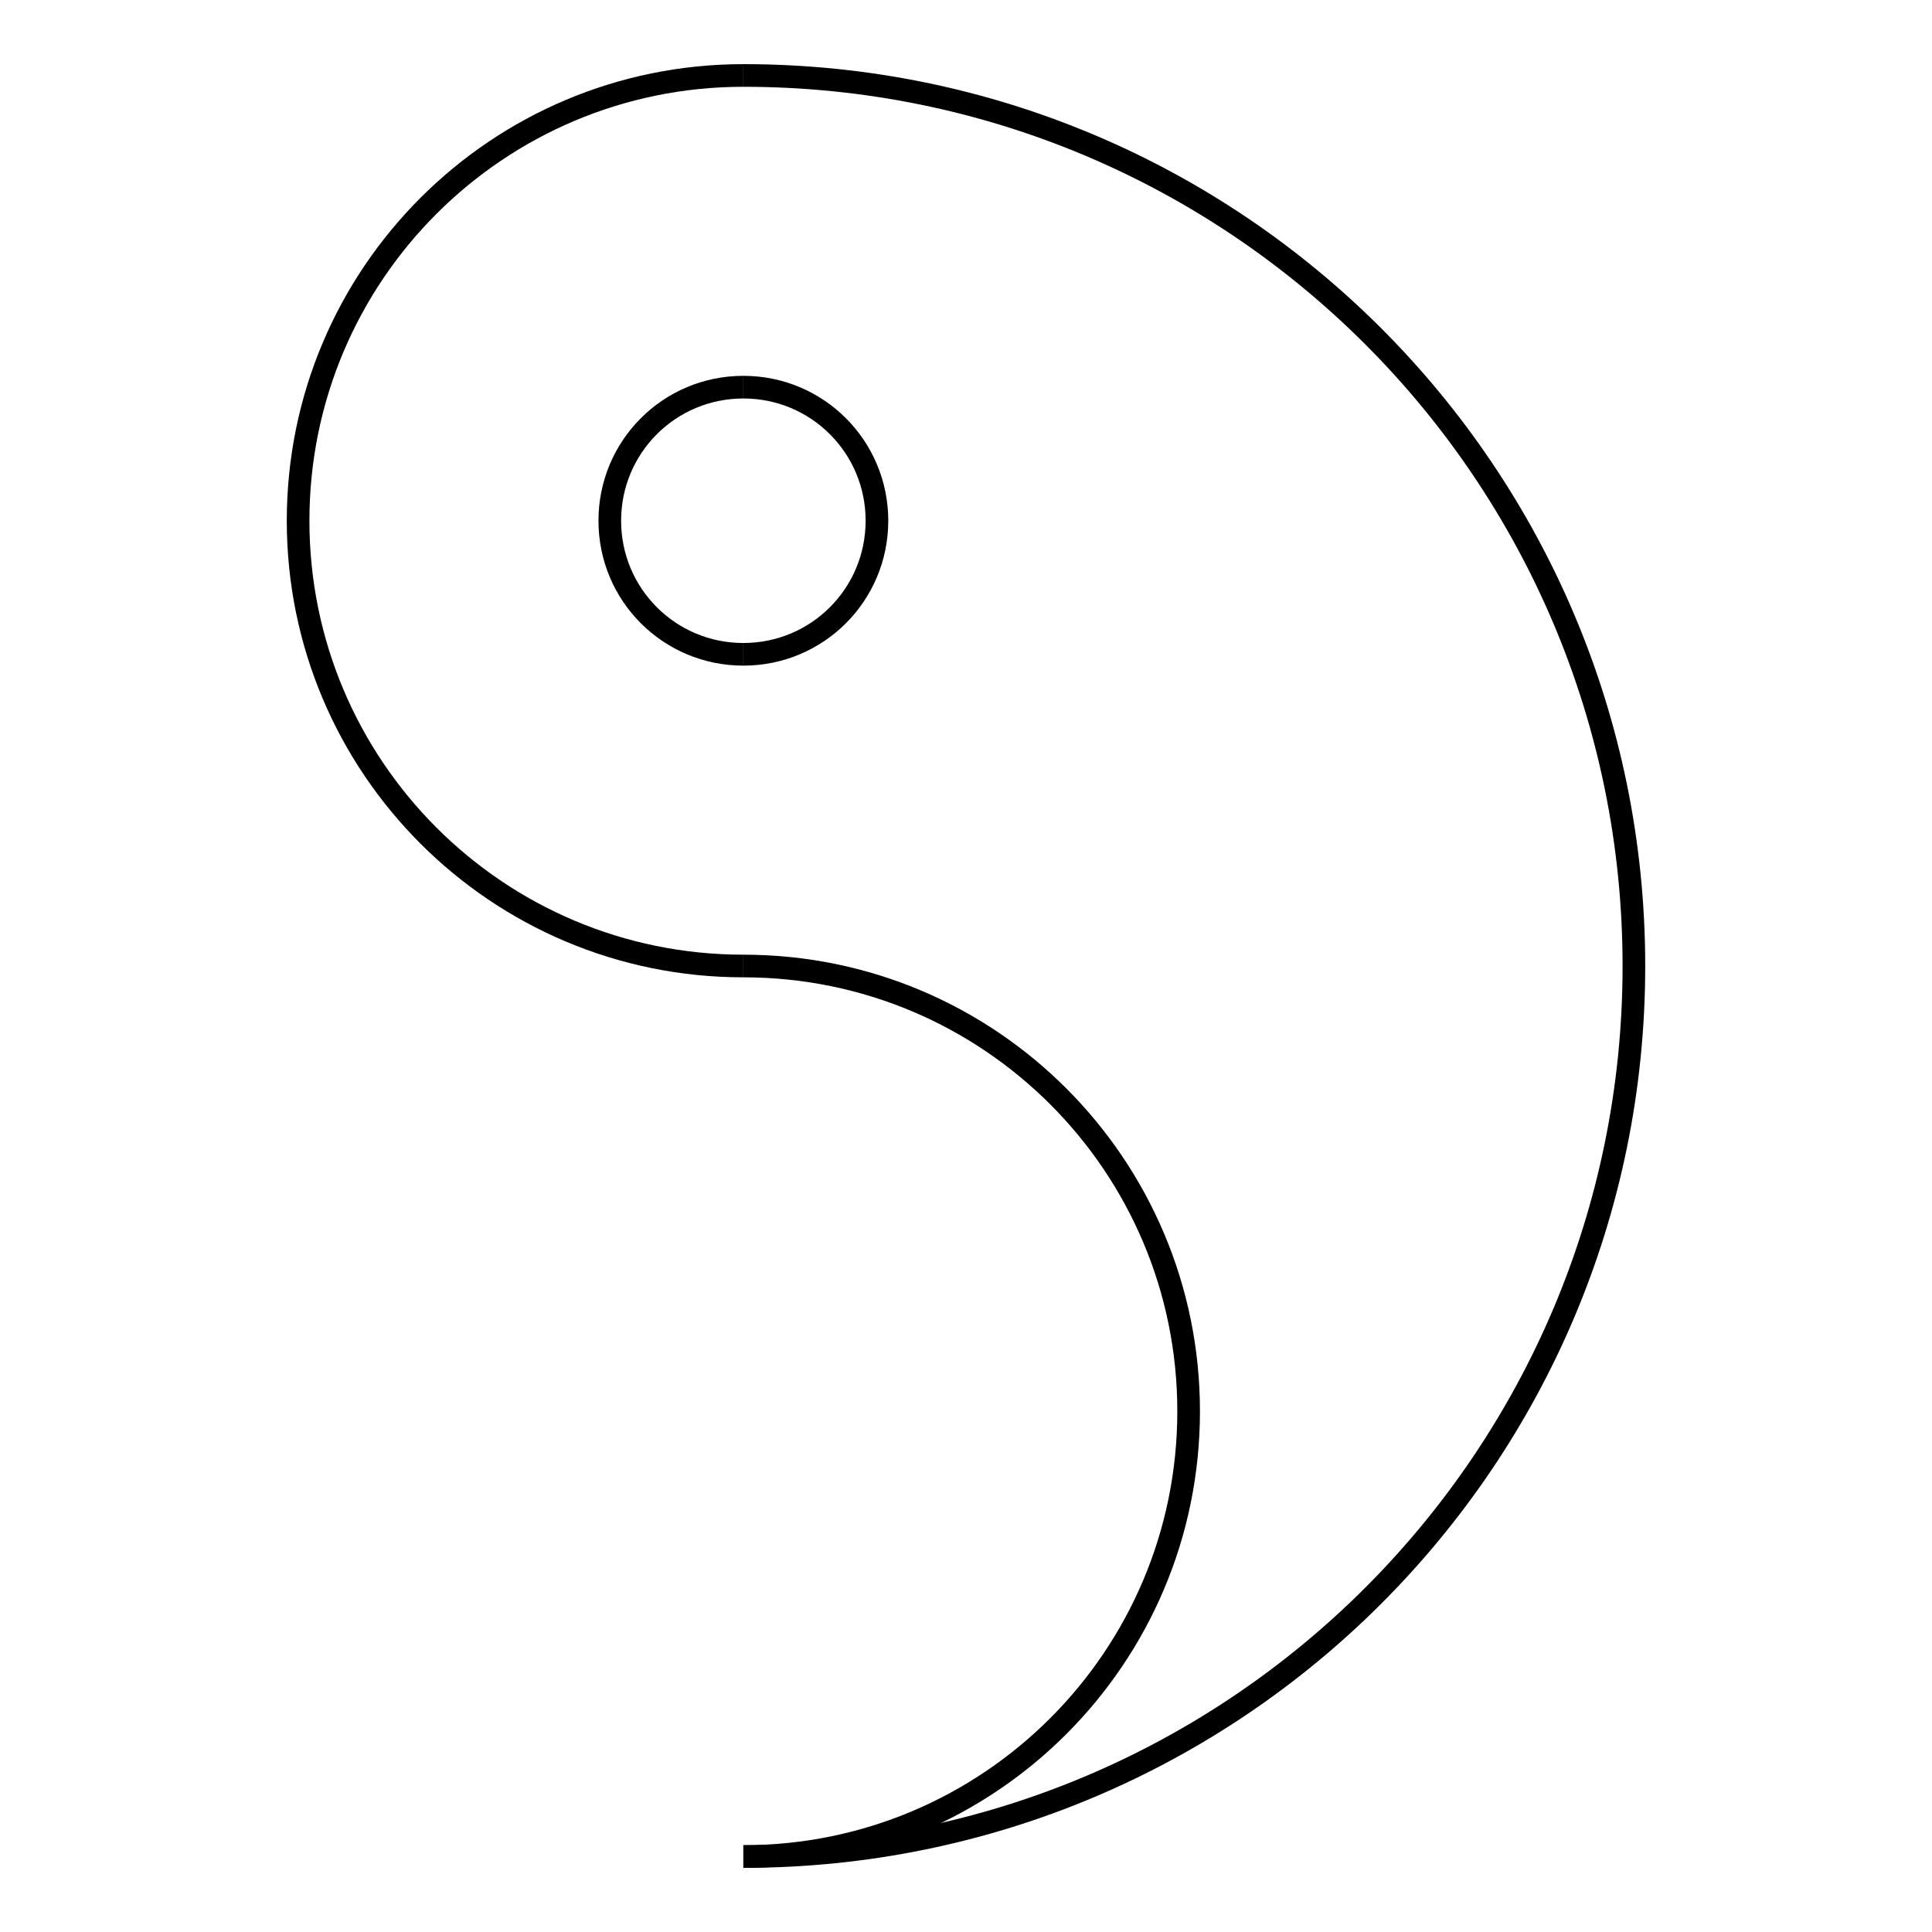 <?xml version="1.0" encoding="utf-8"?>
<!-- Svg Vector Icons : http://www.onlinewebfonts.com/icon -->
<!DOCTYPE svg PUBLIC "-//W3C//DTD SVG 1.1//EN" "http://www.w3.org/Graphics/SVG/1.1/DTD/svg11.dtd">
<svg version="1.1" xmlns="http://www.w3.org/2000/svg" xmlns:xlink="http://www.w3.org/1999/xlink" x="0px" y="0px" viewBox="0 0 256 256" enable-background="new 0 0 256 256" xml:space="preserve">
<g><g><path stroke-width="3" fill-opacity="0" stroke="#000000"  d="M98.5,10c65.2,0,118,52.8,118,118c0,65.2-52.8,118-118,118"/><path stroke-width="3" fill-opacity="0" stroke="#000000"  d="M98.5,246c32.6,0,59-26.4,59-59c0-32.6-26.4-59-59-59"/><path stroke-width="3" fill-opacity="0" stroke="#000000"  d="M98.5,128c-32.6,0-59-26.4-59-59c0-32.6,26.4-59,59-59"/><path stroke-width="3" fill-opacity="0" stroke="#000000"  d="M98.5,51.3c-9.8,0-17.7,7.9-17.7,17.7c0,9.8,7.9,17.7,17.7,17.7"/><path stroke-width="3" fill-opacity="0" stroke="#000000"  d="M98.5,86.7c9.8,0,17.7-7.9,17.7-17.7c0-9.8-7.9-17.7-17.7-17.7"/></g></g>
</svg>